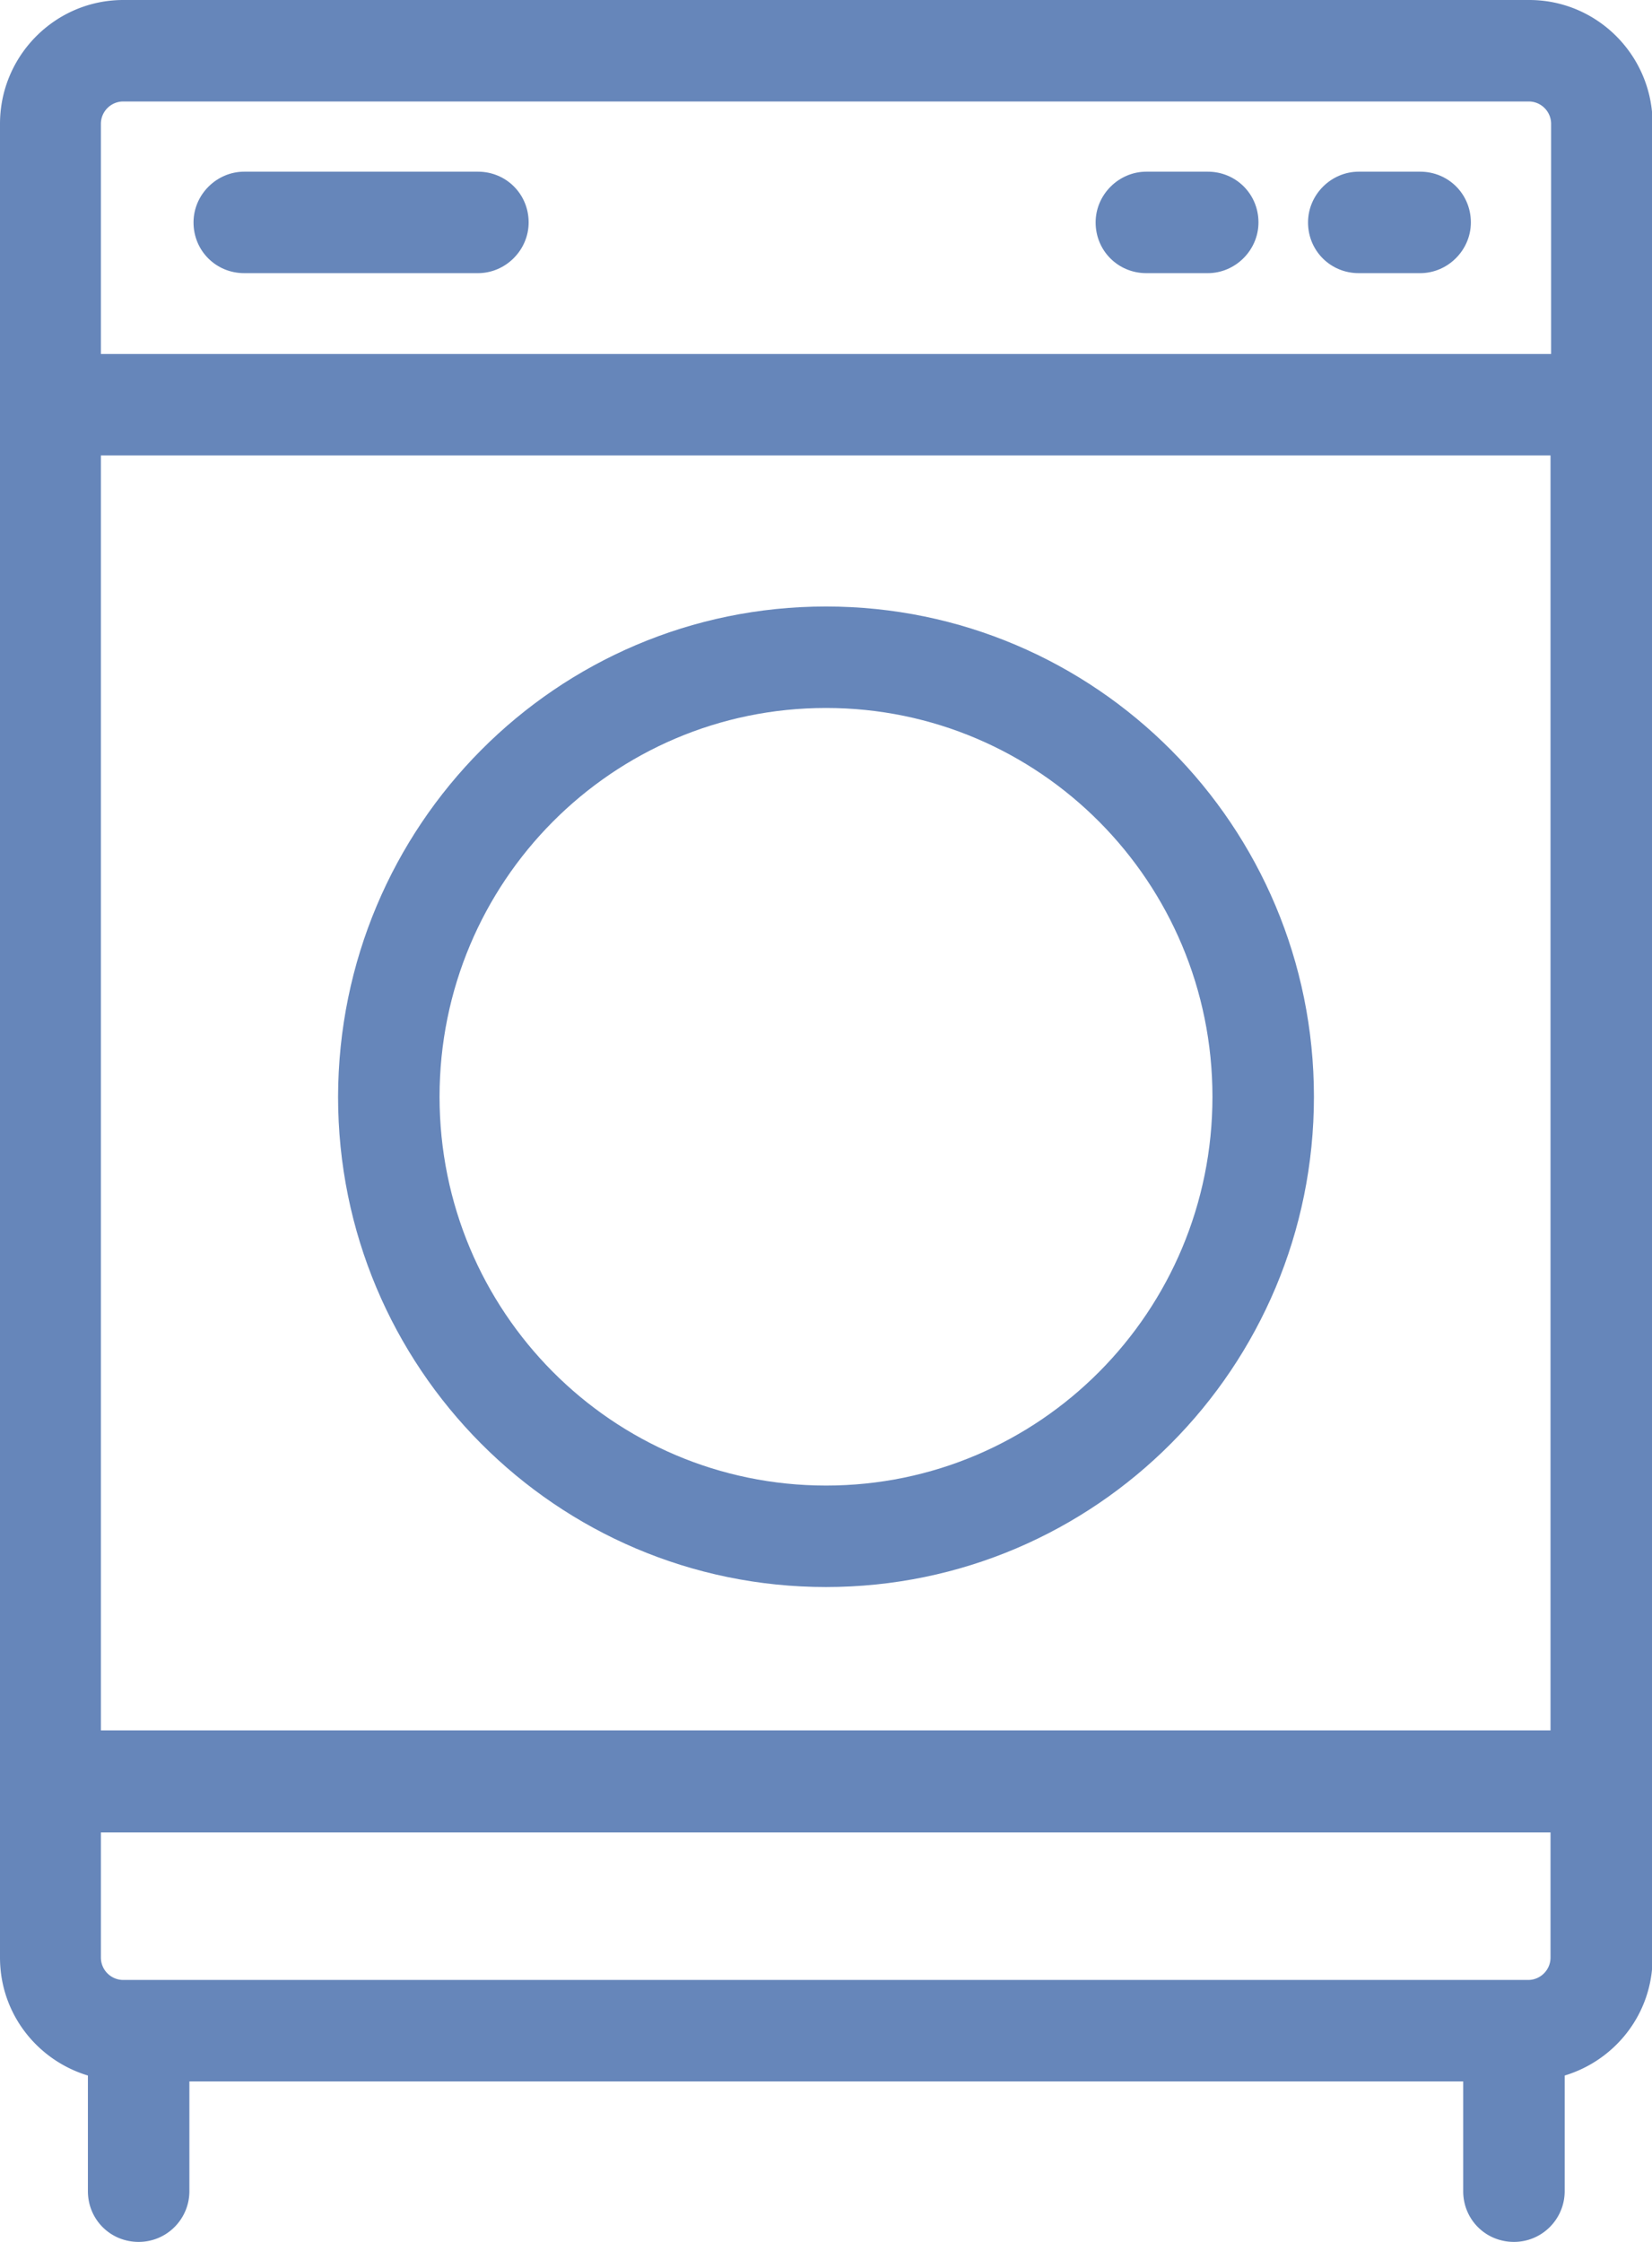 <svg xmlns="http://www.w3.org/2000/svg" width="28" height="38" viewBox="0 0 28 38"><g fill="#6686ba"><path d="M25.91 0H2.09C.94 0 0 .94 0 2.1v31.08c0 .95.63 1.74 1.49 2v1.96c0 .48.38.86.86.86s.86-.39.86-.86v-1.86H24.8v1.86c0 .48.38.86.86.86s.86-.39.86-.86v-1.96c.86-.26 1.49-1.05 1.49-2V2.1c0-1.16-.94-2.1-2.09-2.1Zm0 33.56H2.09a.38.38 0 0 1-.38-.38v-2.12h24.57v2.12c0 .21-.17.38-.38.38Zm-24.2-4.23V7.72h24.57v21.61H1.71Zm.38-27.61h23.82c.21 0 .38.17.38.38V6H1.71V2.1c0-.21.17-.38.38-.38Z"/><path d="M14 10.28c-4.57 0-8.26 3.72-8.27 8.31 0 4.59 3.7 8.31 8.27 8.31 4.57 0 8.27-3.72 8.27-8.31s-3.7-8.31-8.27-8.31Zm0 14.9c-3.62 0-6.55-2.95-6.55-6.59C7.45 14.95 10.38 12 14 12s6.55 2.95 6.55 6.59-2.93 6.59-6.55 6.59ZM4.14 4.63H8.1c.47 0 .86-.39.86-.86 0-.48-.38-.86-.86-.86H4.14c-.47 0-.86.39-.86.86 0 .48.38.86.86.86ZM23.03 4.63h1.04c.47 0 .86-.39.86-.86 0-.48-.38-.86-.86-.86h-1.04c-.47 0-.86.39-.86.86 0 .48.38.86.86.86ZM19.43 4.63h1.04c.47 0 .86-.39.86-.86 0-.48-.38-.86-.86-.86h-1.04c-.47 0-.86.39-.86.86 0 .48.38.86.86.86Z"/></g></svg>